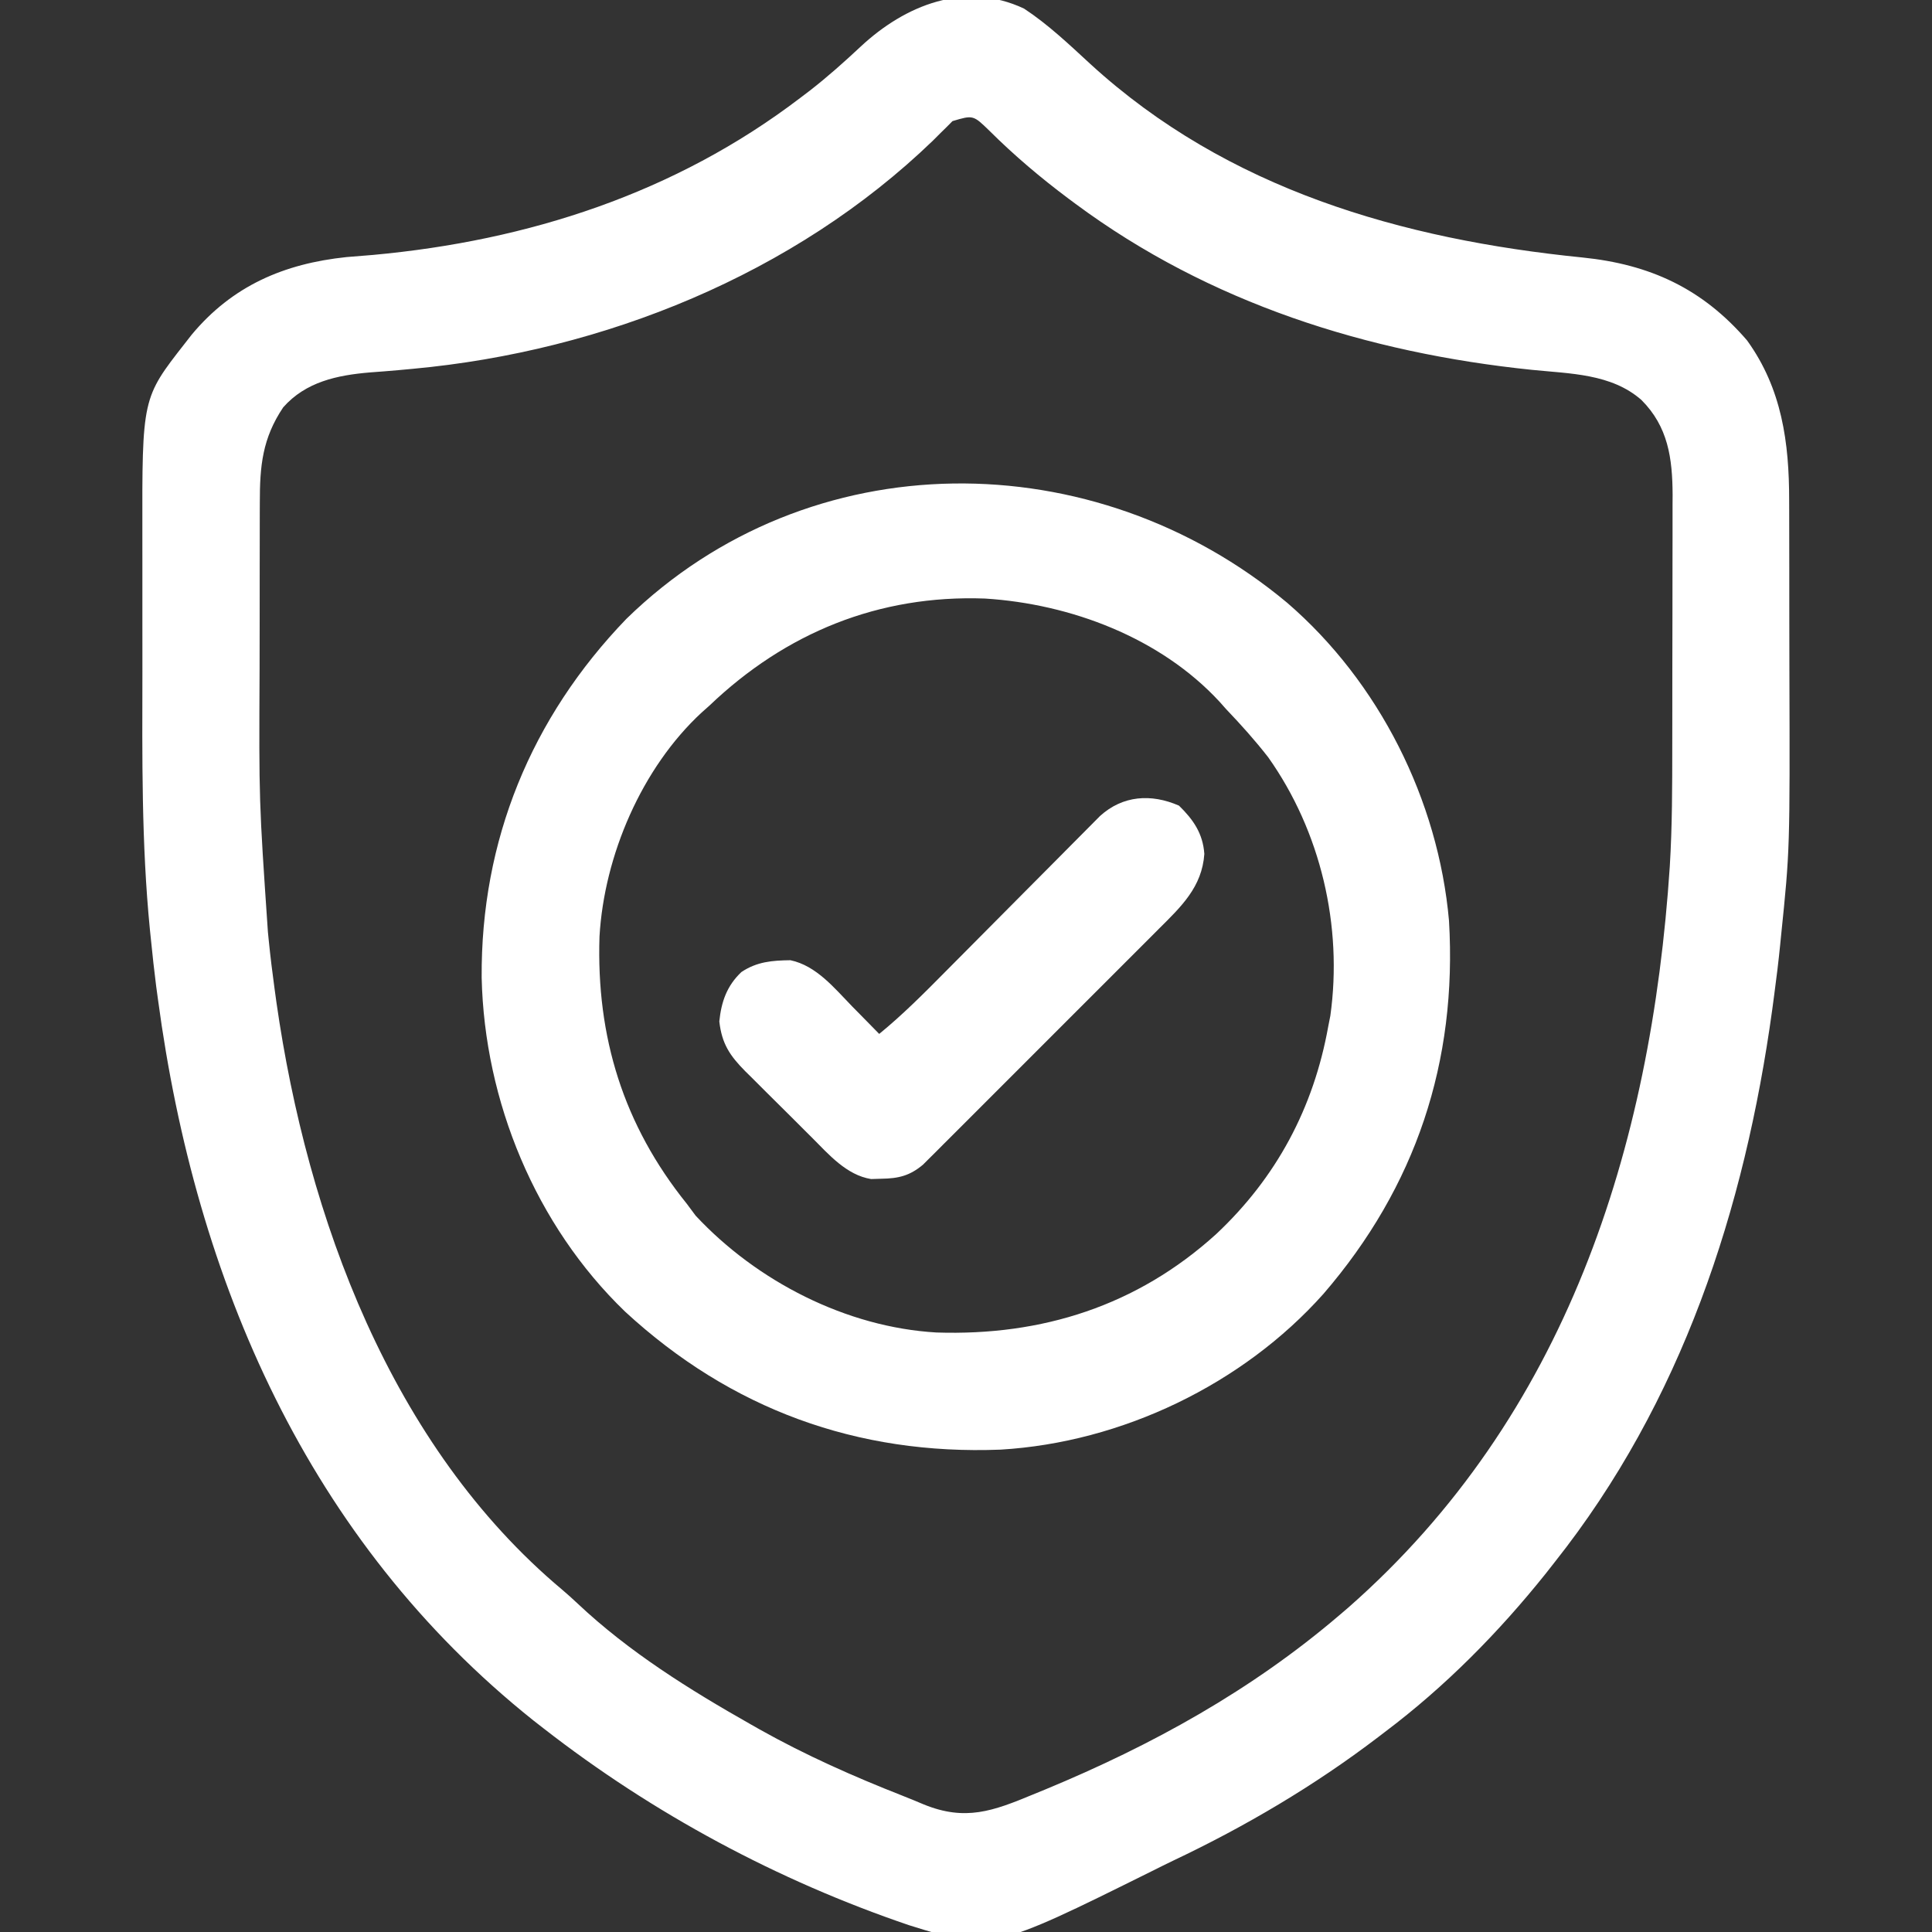 <?xml version="1.0" encoding="UTF-8"?>
<svg version="1.1" xmlns="http://www.w3.org/2000/svg" width="512" height="512">
<rect width="100%" height="100%" fill="#333333" stroke="none"/>
<path d="M0 0 C6.411 4.211 11.999 9.544 17.629 14.727 C53.884 47.892 100.123 61.151 147.975 65.962 C165.866 67.774 179.764 74.176 191.621 87.945 C200.86 100.743 202.783 115.013 202.774 130.322 C202.779 131.676 202.779 131.676 202.784 133.057 C202.794 136.017 202.796 138.977 202.797 141.938 C202.8 144.031 202.803 146.124 202.807 148.218 C202.813 152.607 202.815 156.996 202.814 161.386 C202.814 165.831 202.821 170.276 202.835 174.721 C202.981 222.851 202.981 222.851 200.629 245.727 C200.512 246.912 200.512 246.912 200.392 248.12 C199.948 252.543 199.413 256.947 198.816 261.352 C198.645 262.633 198.474 263.915 198.298 265.235 C190.978 318.345 174.257 369.332 140.629 411.727 C139.859 412.709 139.09 413.691 138.297 414.703 C125.81 430.317 111.624 444.697 95.629 456.727 C95.038 457.179 94.446 457.632 93.837 458.099 C76.971 470.958 58.662 481.755 39.499 490.832 C37.595 491.743 35.71 492.685 33.824 493.633 C-8.666 514.72 -8.666 514.72 -30.488 507.918 C-65.308 496.093 -98.382 478.323 -127.371 455.727 C-128.249 455.043 -129.127 454.36 -130.031 453.656 C-189.772 405.969 -219.507 337.184 -229.496 262.664 C-229.655 261.502 -229.814 260.339 -229.977 259.142 C-230.505 255.008 -230.956 250.873 -231.371 246.727 C-231.461 245.858 -231.55 244.989 -231.643 244.094 C-233.894 221.281 -233.679 198.411 -233.632 175.513 C-233.62 169.928 -233.627 164.343 -233.639 158.759 C-233.646 154.398 -233.644 150.038 -233.639 145.678 C-233.637 143.619 -233.639 141.56 -233.644 139.5 C-233.709 103.213 -233.709 103.213 -222.371 88.727 C-221.779 87.969 -221.188 87.211 -220.578 86.43 C-209.804 73.477 -196.118 67.59 -179.539 65.855 C-177.213 65.658 -174.886 65.469 -172.559 65.289 C-131.398 61.522 -92.463 48.942 -59.371 23.727 C-58.492 23.06 -57.613 22.394 -56.707 21.707 C-51.997 18.036 -47.602 14.114 -43.246 10.039 C-31.545 -0.866 -15.676 -7.374 0 0 Z M-18.948 29.821 C-19.454 30.331 -19.96 30.842 -20.48 31.367 C-21.062 31.937 -21.643 32.507 -22.242 33.095 C-23.172 34.026 -23.172 34.026 -24.121 34.977 C-60.873 70.444 -111.436 90.798 -161.918 95.461 C-163.851 95.64 -163.851 95.64 -165.824 95.823 C-168.331 96.045 -170.84 96.246 -173.35 96.425 C-181.997 97.159 -190.31 98.891 -196.309 105.664 C-201.851 113.894 -202.522 121.242 -202.516 130.905 C-202.52 131.799 -202.523 132.693 -202.527 133.614 C-202.536 136.563 -202.538 139.512 -202.539 142.461 C-202.542 144.539 -202.546 146.616 -202.549 148.694 C-202.555 153.058 -202.557 157.423 -202.556 161.787 C-202.556 166.211 -202.563 170.635 -202.577 175.059 C-202.746 209.944 -202.746 209.944 -200.371 244.727 C-200.295 245.481 -200.22 246.235 -200.142 247.012 C-199.715 251.242 -199.202 255.453 -198.621 259.664 C-198.367 261.515 -198.367 261.515 -198.108 263.403 C-189.951 320.3 -167.814 380.949 -122.395 419.008 C-120.992 420.199 -119.624 421.432 -118.285 422.695 C-104.635 435.553 -88.624 445.518 -72.371 454.727 C-71.597 455.166 -70.823 455.605 -70.025 456.058 C-57.838 462.896 -45.189 468.506 -32.188 473.616 C-30.289 474.365 -28.401 475.139 -26.523 475.938 C-15.537 480.396 -8.25 477.704 2.379 473.289 C3.474 472.84 4.57 472.391 5.698 471.929 C33.973 460.209 60.298 445.673 83.629 425.727 C84.401 425.067 85.173 424.407 85.969 423.727 C143.554 373.136 166.21 302.217 171.143 227.301 C171.789 216.677 171.793 206.058 171.797 195.418 C171.8 193.314 171.803 191.21 171.807 189.106 C171.813 184.73 171.815 180.354 171.814 175.978 C171.814 170.391 171.828 164.804 171.845 159.218 C171.856 154.886 171.858 150.554 171.858 146.223 C171.859 144.163 171.863 142.103 171.871 140.043 C171.881 137.163 171.878 134.284 171.872 131.405 C171.877 130.57 171.883 129.735 171.889 128.874 C171.838 119.164 170.713 110.826 163.629 103.727 C155.647 96.725 144.713 96.773 134.601 95.739 C91.01 91.252 49.09 78.021 13.629 51.727 C13.022 51.277 12.415 50.827 11.79 50.363 C4.394 44.823 -2.554 38.954 -9.11 32.434 C-13.465 28.194 -13.465 28.194 -18.948 29.821 Z " fill="#ffffff" transform="translate(271.371,2.273)"/>
<path d="M0 0 C24.341 20.991 40.044 52.256 42.875 84.25 C45.087 121.64 34.113 154.718 9.594 183.15 C-11.808 207.157 -43.89 222.521 -75.973 224.418 C-113.962 225.898 -147.431 213.714 -175.479 187.837 C-199.204 164.964 -212.747 132.086 -213.479 99.348 C-213.73 63.027 -200.389 30.454 -175.125 4.25 C-126.577 -43.112 -51.02 -42.611 0 0 Z M-153.125 27.25 C-153.8 27.851 -154.476 28.451 -155.172 29.07 C-171.063 43.754 -181.013 66.993 -182.251 88.44 C-183.123 115.061 -175.897 138.413 -159.125 159.25 C-158.341 160.302 -157.558 161.354 -156.75 162.438 C-140.518 179.829 -116.823 191.999 -92.936 193.376 C-64.958 194.295 -39.793 186.304 -18.84 167.312 C-2.851 152.321 7.003 133.845 10.875 112.25 C11.148 110.869 11.148 110.869 11.426 109.461 C14.756 85.66 8.877 60.573 -5.023 40.957 C-8.493 36.488 -12.218 32.338 -16.125 28.25 C-17.026 27.237 -17.026 27.237 -17.945 26.203 C-33.621 9.238 -57.402 0.286 -80.105 -1.129 C-108.204 -2.158 -132.902 7.921 -153.125 27.25 Z " fill="#ffffff" transform="translate(341.125,159.75)"/>
<path d="M0 0 C3.811 3.718 6.346 7.378 6.723 12.809 C6.118 21.554 0.593 26.765 -5.346 32.667 C-6.032 33.357 -6.719 34.047 -7.426 34.758 C-9.686 37.026 -11.952 39.287 -14.219 41.547 C-15.796 43.125 -17.372 44.704 -18.948 46.282 C-22.247 49.584 -25.549 52.882 -28.854 56.177 C-33.091 60.403 -37.319 64.638 -41.544 68.875 C-44.796 72.133 -48.051 75.387 -51.309 78.639 C-52.87 80.199 -54.43 81.76 -55.988 83.323 C-58.164 85.504 -60.346 87.678 -62.529 89.851 C-63.494 90.822 -63.494 90.822 -64.479 91.812 C-65.076 92.404 -65.673 92.995 -66.288 93.604 C-66.803 94.118 -67.317 94.632 -67.848 95.162 C-71.321 98.085 -74.323 98.812 -78.812 98.875 C-79.728 98.903 -80.643 98.932 -81.586 98.961 C-88.12 97.905 -92.799 92.446 -97.297 87.941 C-98.243 87.002 -98.243 87.002 -99.207 86.044 C-100.531 84.726 -101.852 83.406 -103.17 82.083 C-105.187 80.063 -107.216 78.058 -109.246 76.053 C-110.535 74.766 -111.822 73.479 -113.109 72.191 C-113.715 71.595 -114.32 70.999 -114.943 70.385 C-119.032 66.251 -121.143 63.103 -121.812 57.188 C-121.285 51.998 -119.824 47.759 -115.965 44.105 C-111.848 41.351 -107.829 41.032 -102.965 40.969 C-96.065 42.419 -91.287 48.406 -86.562 53.25 C-85.874 53.947 -85.186 54.645 -84.477 55.363 C-82.792 57.071 -81.114 58.784 -79.438 60.5 C-73.165 55.373 -67.511 49.676 -61.819 43.926 C-60.052 42.141 -58.281 40.36 -56.509 38.58 C-51.476 33.523 -46.449 28.46 -41.426 23.393 C-38.342 20.282 -35.254 17.177 -32.162 14.074 C-30.989 12.894 -29.817 11.712 -28.647 10.529 C-27.015 8.877 -25.377 7.233 -23.738 5.589 C-22.808 4.652 -21.879 3.715 -20.921 2.75 C-14.902 -2.703 -7.4 -3.229 0 0 Z " fill="#ffffff" transform="translate(312.438,213.5)"/>
</svg>

